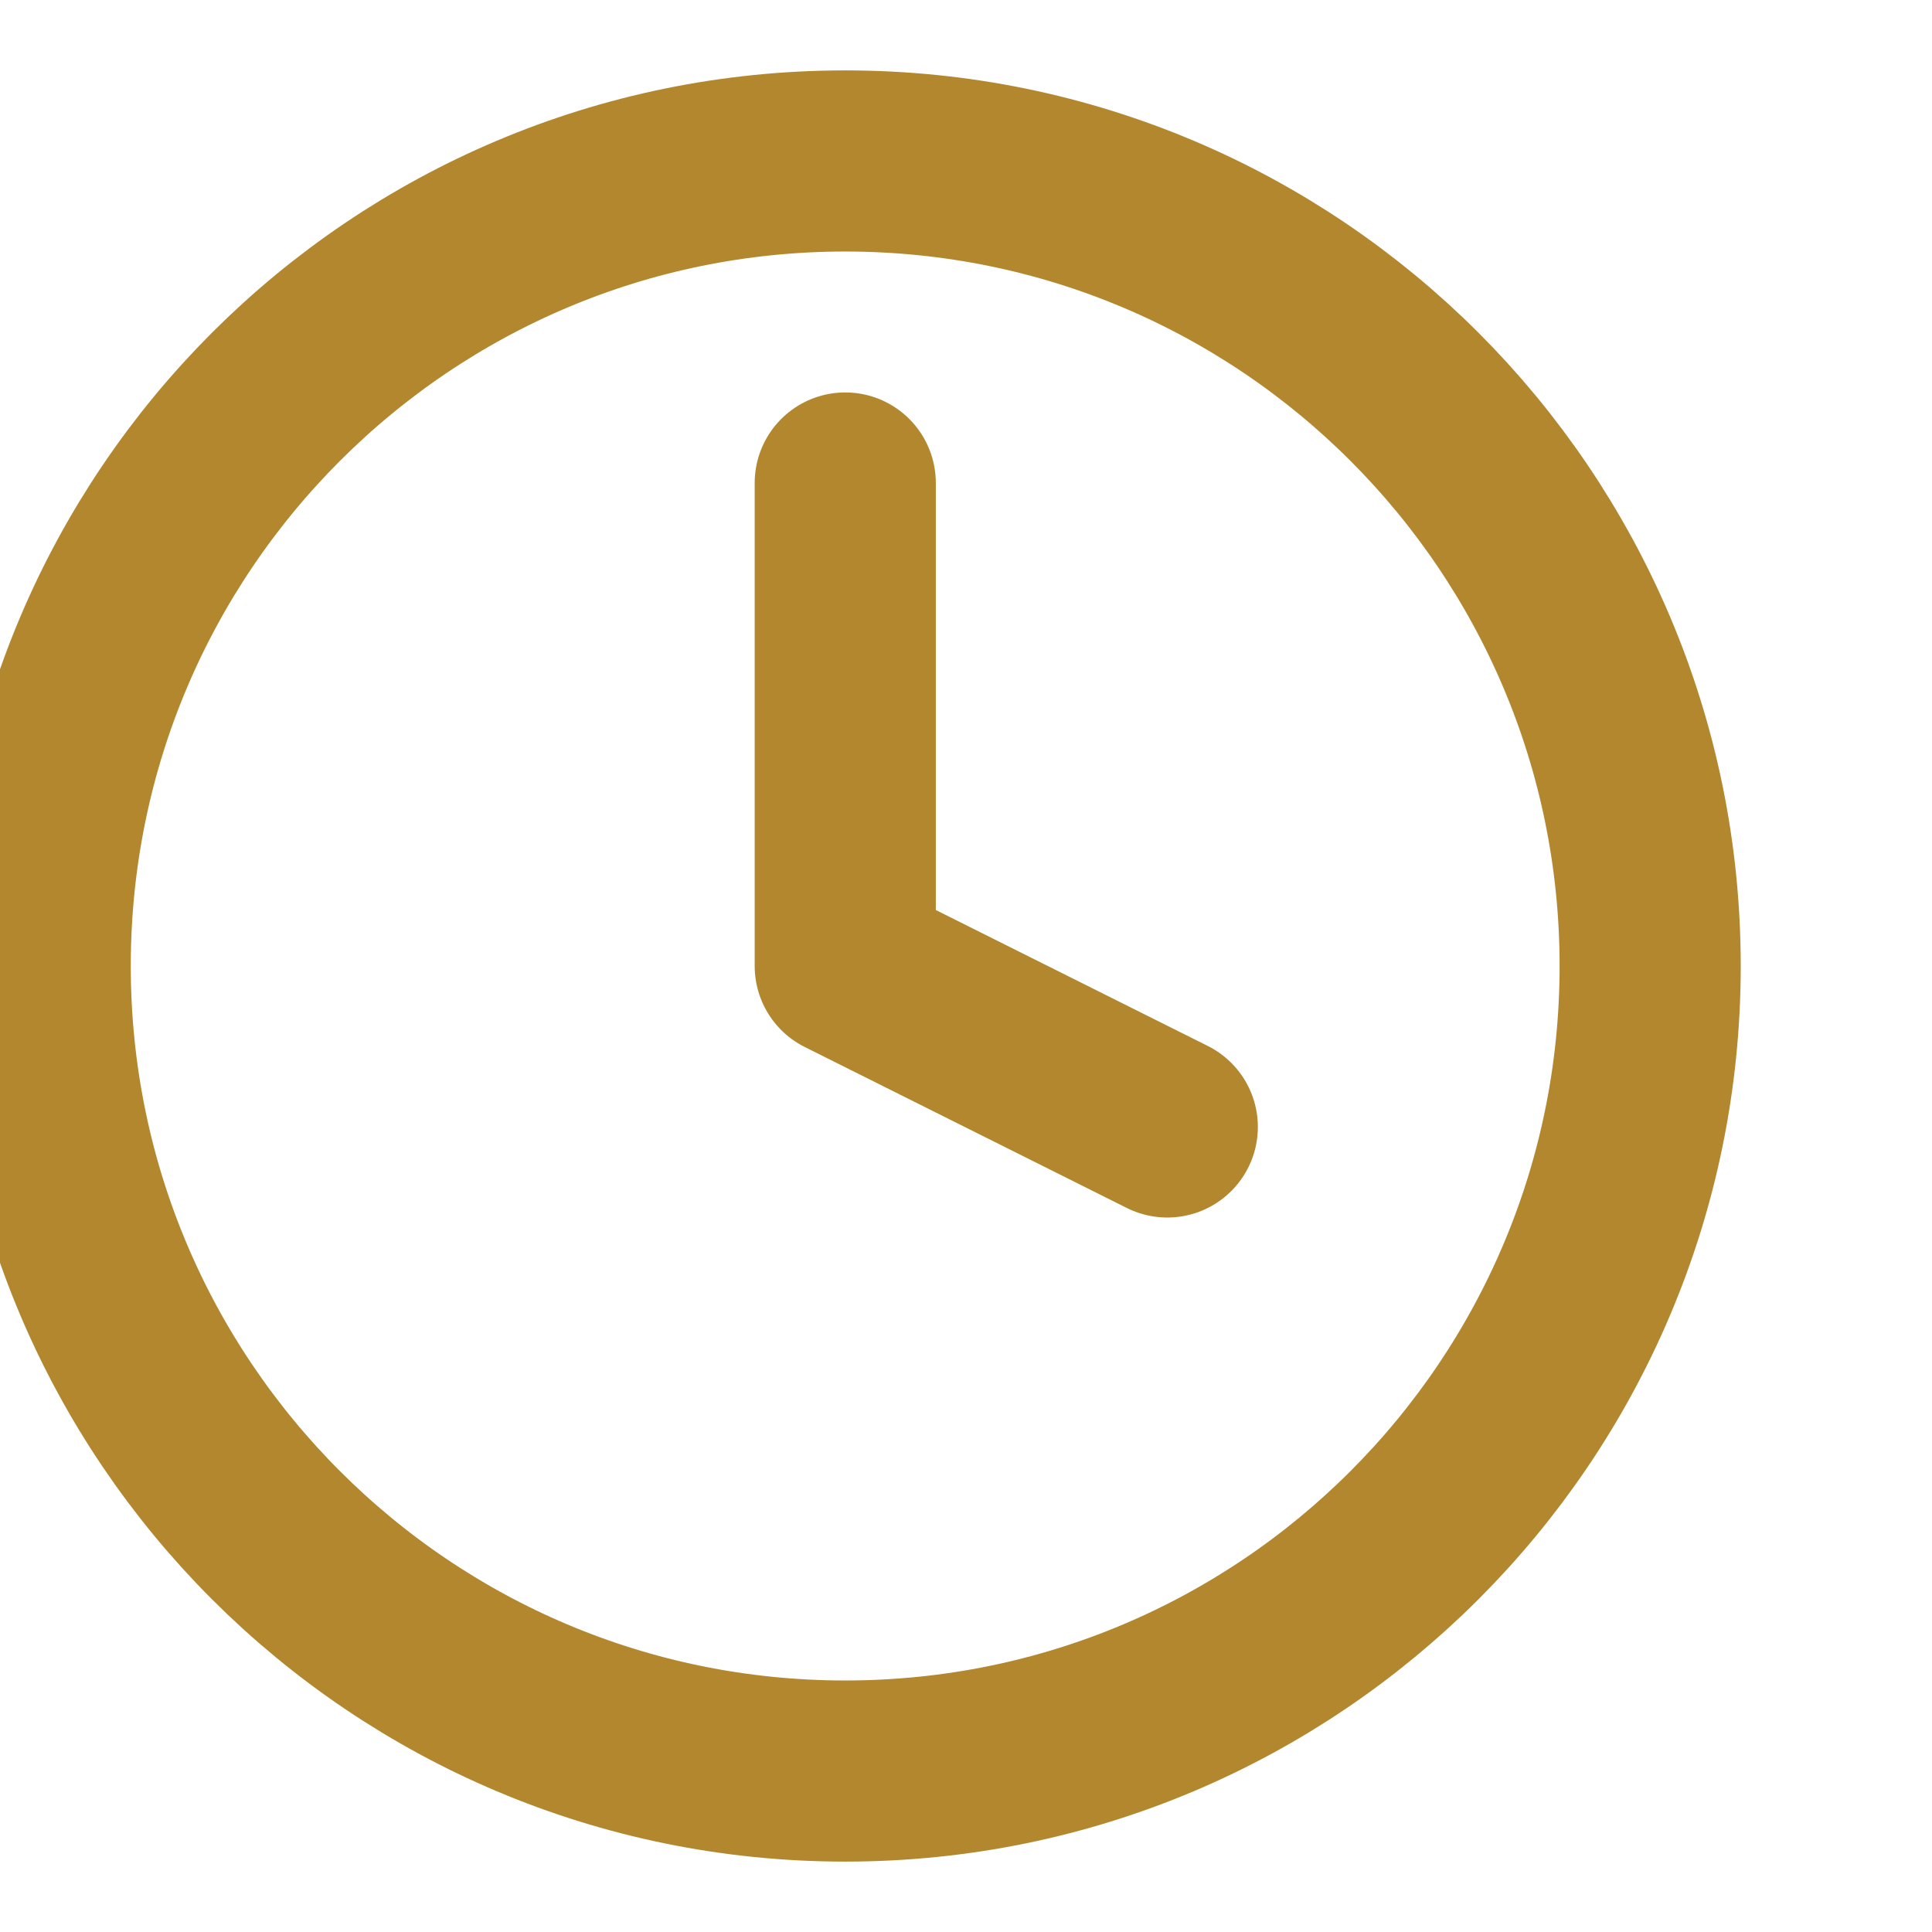 <svg width="16" height="16" viewBox="0 0 16 16" fill="none" xmlns="http://www.w3.org/2000/svg">
<g clip-path="url(#clip0_490_16488)">
<path d="M7 14.667C10.682 14.667 13.666 11.682 13.666 8C13.666 4.318 10.682 1.333 7 1.333C3.318 1.333 0.333 4.318 0.333 8C0.333 11.682 3.318 14.667 7 14.667Z" stroke="#B2872E" stroke-width="1.5" stroke-linecap="round" stroke-linejoin="round"/>
<path d="M7 4V8L9.667 9.333" stroke="#B2872E" stroke-width="1.5" stroke-linecap="round" stroke-linejoin="round"/>
</g>
<defs>
<clipPath id="clip0_490_16488">
<rect width="16" height="16" fill="white"/>
</clipPath>
</defs>
</svg>
